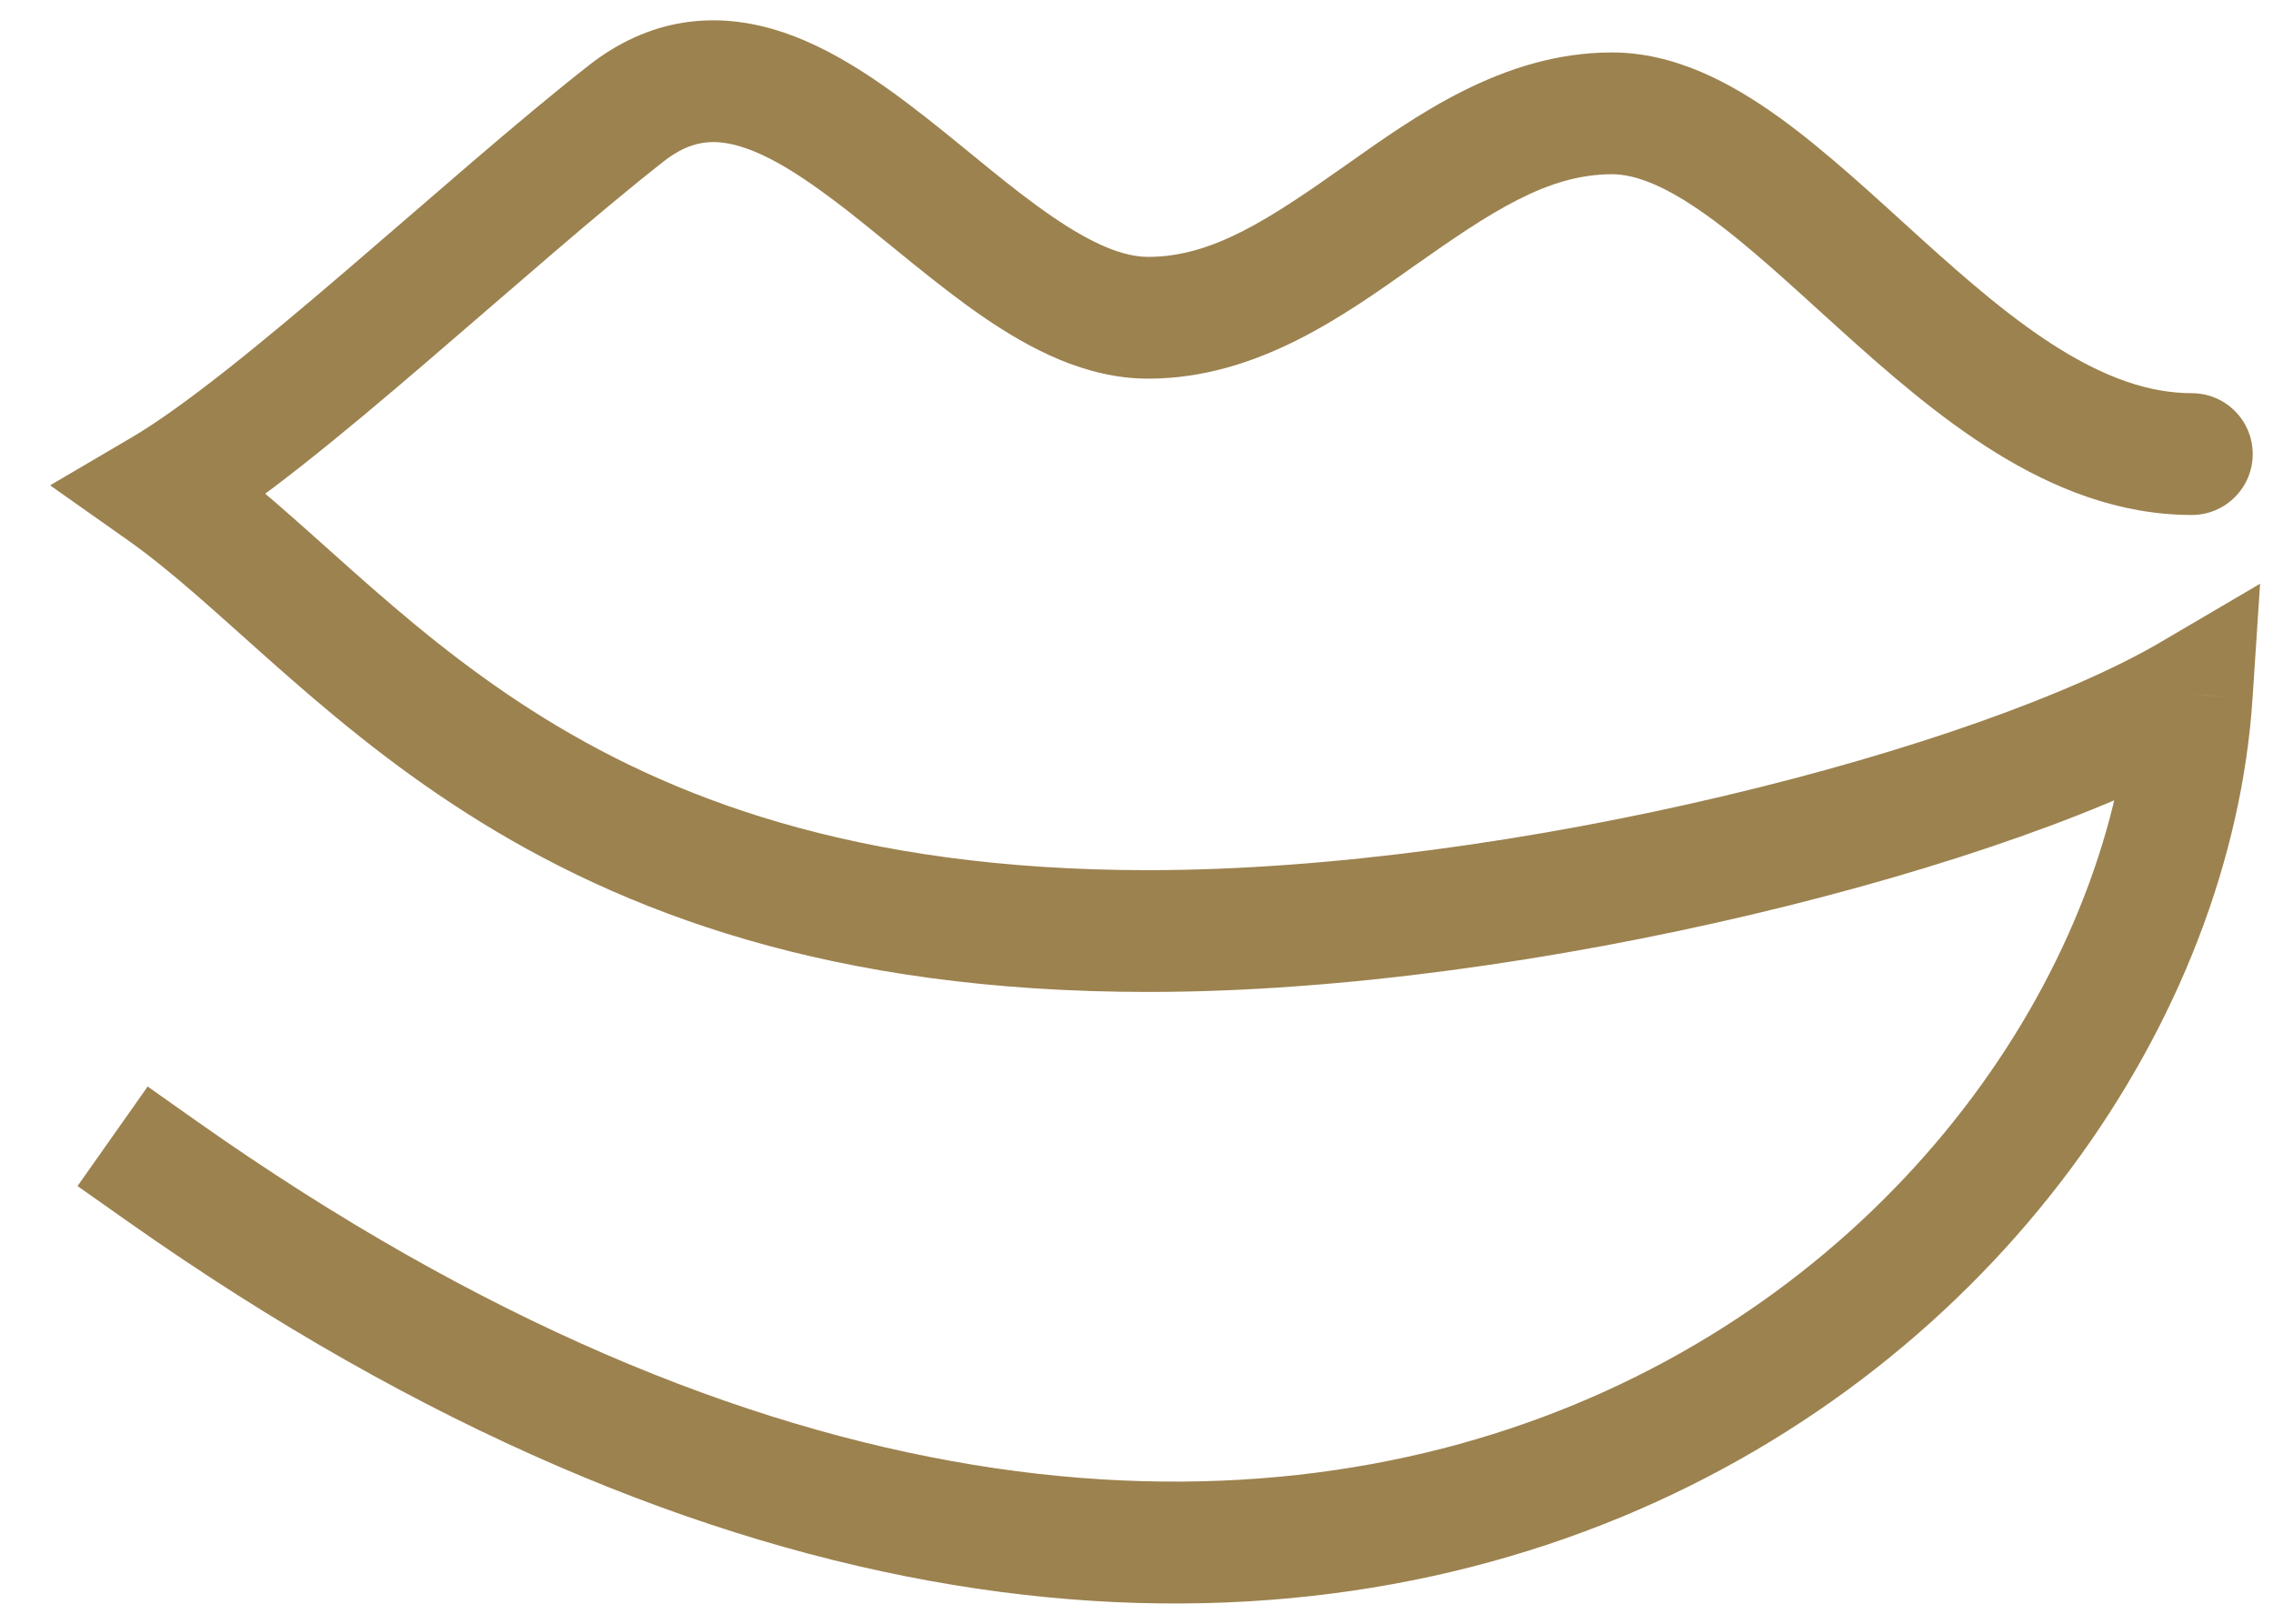 <svg width="28" height="20" viewBox="0 0 28 20" fill="none" xmlns="http://www.w3.org/2000/svg">
<path d="M27 8.553L27.748 8.602L27.841 7.19L26.62 7.907L27 8.553ZM2 6.036L1.62 5.389L0.617 5.978L1.568 6.649L2 6.036ZM7.714 1.396L7.252 0.806V0.806L7.714 1.396ZM19.857 1.396L19.857 0.646L19.857 1.396ZM27 6.343C27.414 6.343 27.75 6.007 27.75 5.593C27.75 5.178 27.414 4.843 27 4.843V6.343ZM2.432 13.816L1.819 13.383L0.955 14.609L1.568 15.041L2.432 13.816ZM26.62 7.907C25.525 8.55 23.548 9.258 21.233 9.805C18.933 10.35 16.373 10.718 14.143 10.718V12.218C16.519 12.218 19.198 11.828 21.579 11.265C23.946 10.705 26.094 9.956 27.38 9.2L26.62 7.907ZM14.143 10.718C10.526 10.718 8.226 9.819 6.55 8.749C5.701 8.207 4.997 7.612 4.343 7.031C3.705 6.466 3.072 5.874 2.432 5.423L1.568 6.649C2.119 7.037 2.659 7.544 3.347 8.154C4.019 8.749 4.793 9.407 5.743 10.013C7.664 11.239 10.245 12.218 14.143 12.218V10.718ZM2.38 6.682C3.163 6.223 4.215 5.351 5.238 4.474C6.29 3.573 7.337 2.645 8.177 1.987L7.252 0.806C6.377 1.491 5.281 2.463 4.262 3.335C3.214 4.233 2.266 5.01 1.62 5.389L2.38 6.682ZM8.177 1.987C8.505 1.73 8.785 1.706 9.11 1.801C9.496 1.915 9.934 2.2 10.466 2.616C10.95 2.996 11.553 3.52 12.111 3.903C12.679 4.292 13.372 4.664 14.143 4.664V3.164C13.842 3.164 13.464 3.012 12.96 2.666C12.447 2.315 11.978 1.895 11.391 1.435C10.851 1.013 10.218 0.563 9.533 0.362C8.786 0.143 7.995 0.224 7.252 0.806L8.177 1.987ZM14.143 4.664C15.493 4.664 16.583 3.867 17.432 3.268C18.369 2.608 19.065 2.146 19.857 2.146L19.857 0.646C18.506 0.646 17.417 1.444 16.568 2.042C15.631 2.703 14.935 3.164 14.143 3.164V4.664ZM19.857 2.146C20.154 2.146 20.53 2.296 21.037 2.661C21.541 3.023 22.057 3.508 22.658 4.051C23.238 4.575 23.885 5.142 24.585 5.575C25.29 6.011 26.097 6.343 27 6.343V4.843C26.474 4.843 25.942 4.65 25.374 4.299C24.802 3.945 24.244 3.463 23.664 2.938C23.104 2.432 22.504 1.868 21.913 1.443C21.327 1.022 20.632 0.646 19.857 0.646L19.857 2.146ZM26.252 8.505C26.034 11.835 23.553 15.585 19.392 17.302C15.277 19.001 9.416 18.739 2.432 13.816L1.568 15.041C8.87 20.189 15.271 20.627 19.965 18.689C24.614 16.769 27.49 12.545 27.748 8.602L26.252 8.505Z" fill="#9C824F"/>
</svg>
